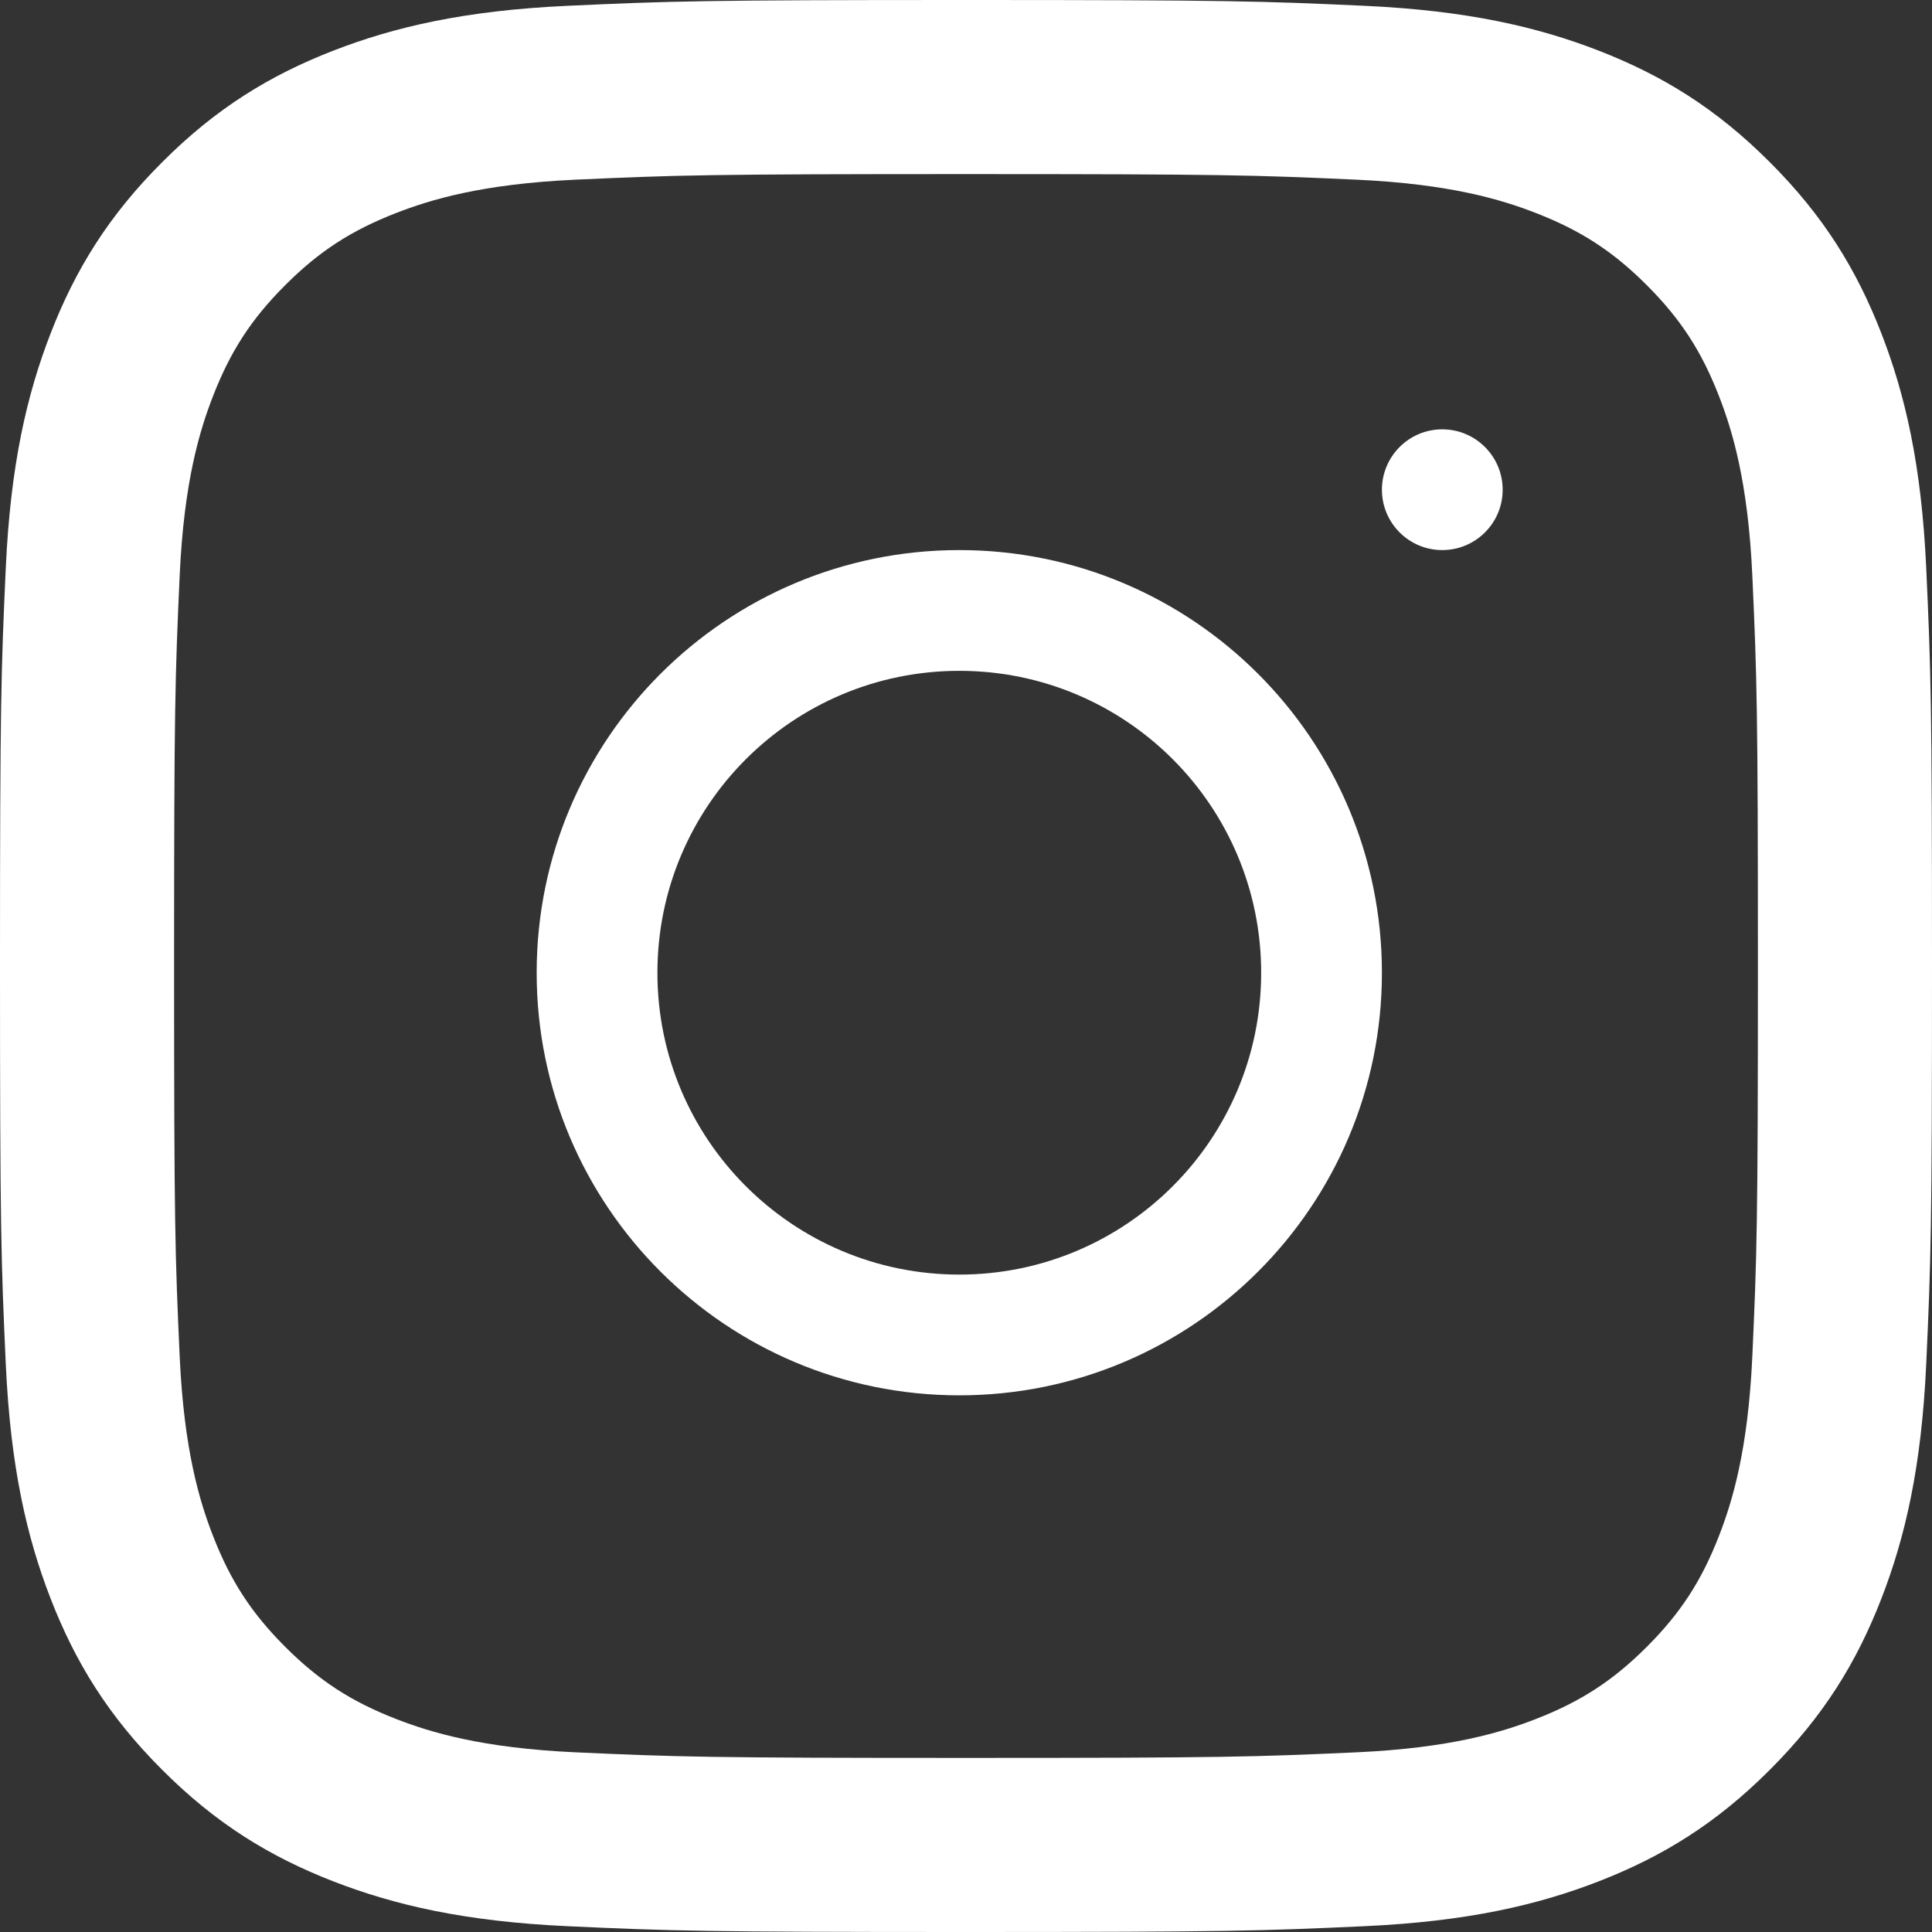 <?xml version="1.0" encoding="UTF-8"?>
<svg width="18px" height="18px" viewBox="0 0 18 18" version="1.1" xmlns="http://www.w3.org/2000/svg" xmlns:xlink="http://www.w3.org/1999/xlink">
    <rect x="0" y="0" width="18" height="18" fill="#333333" stroke="none"/>
    <title>Instagram-Glyph-Black-Logo.wine</title>
    <g id="Symbols" stroke="none" stroke-width="1" fill="none" fill-rule="evenodd">
        <g id="Footer" transform="translate(-1153, -477)" fill="#FFFFFF" fill-rule="nonzero">
            <g id="Group-13" transform="translate(0, 216.113)">
                <g id="Group-Copy-2" transform="translate(1144, 251.887)">
                    <g id="Instagram-Glyph-Black-Logo.wine" transform="translate(9, 9)">
                        <path d="M9,0 C6.556,0 6.249,0.01 5.289,0.054 C4.331,0.098 3.677,0.25 3.105,0.472 C2.513,0.702 2.011,1.01 1.511,1.511 C1.01,2.011 0.702,2.513 0.472,3.105 C0.25,3.677 0.098,4.331 0.054,5.289 C0.01,6.249 0,6.556 0,9 C0,11.444 0.01,11.751 0.054,12.711 C0.098,13.669 0.25,14.323 0.472,14.895 C0.702,15.487 1.01,15.989 1.511,16.489 C2.011,16.99 2.513,17.298 3.105,17.528 C3.677,17.75 4.331,17.902 5.289,17.946 C6.249,17.99 6.556,18 9,18 C11.444,18 11.751,17.99 12.711,17.946 C13.669,17.902 14.323,17.75 14.895,17.528 C15.487,17.298 15.989,16.99 16.489,16.489 C16.99,15.989 17.298,15.487 17.528,14.895 C17.75,14.323 17.902,13.669 17.946,12.711 C17.99,11.751 18,11.444 18,9 C18,6.556 17.99,6.249 17.946,5.289 C17.902,4.331 17.75,3.677 17.528,3.105 C17.298,2.513 16.99,2.011 16.489,1.511 C15.989,1.01 15.487,0.702 14.895,0.472 C14.323,0.25 13.669,0.098 12.711,0.054 C11.751,0.01 11.444,0 9,0 Z M9,1.622 C11.403,1.622 11.688,1.631 12.637,1.674 C13.514,1.714 13.991,1.861 14.308,1.984 C14.728,2.147 15.028,2.342 15.343,2.657 C15.658,2.972 15.853,3.272 16.016,3.692 C16.139,4.009 16.286,4.486 16.326,5.363 C16.369,6.312 16.378,6.597 16.378,9 C16.378,11.403 16.369,11.688 16.326,12.637 C16.286,13.514 16.139,13.991 16.016,14.308 C15.853,14.728 15.658,15.028 15.343,15.343 C15.028,15.658 14.728,15.853 14.308,16.016 C13.991,16.139 13.514,16.286 12.637,16.326 C11.688,16.369 11.403,16.378 9,16.378 C6.597,16.378 6.312,16.369 5.363,16.326 C4.486,16.286 4.009,16.139 3.692,16.016 C3.272,15.853 2.972,15.658 2.657,15.343 C2.342,15.028 2.147,14.728 1.984,14.308 C1.861,13.991 1.714,13.514 1.674,12.637 C1.631,11.688 1.622,11.403 1.622,9 C1.622,6.597 1.631,6.312 1.674,5.363 C1.714,4.486 1.861,4.009 1.984,3.692 C2.147,3.272 2.342,2.972 2.657,2.657 C2.972,2.342 3.272,2.147 3.692,1.984 C4.009,1.861 4.486,1.714 5.363,1.674 C6.312,1.631 6.597,1.622 9,1.622" id="Shape"></path>
                        <g id="Shape-3" transform="translate(5, 4)">
                            <path d="M3.938,7.875 C2.384,7.875 1.125,6.616 1.125,5.063 C1.125,3.509 2.384,2.25 3.938,2.25 C5.491,2.25 6.75,3.509 6.75,5.063 C6.75,6.616 5.491,7.875 3.938,7.875 Z M3.938,1.125 C1.763,1.125 0,2.888 0,5.063 C0,7.237 1.763,9 3.938,9 C6.112,9 7.875,7.237 7.875,5.063 C7.875,2.888 6.112,1.125 3.938,1.125 M9,0.563 C9,0.873 8.748,1.125 8.437,1.125 C8.127,1.125 7.875,0.873 7.875,0.563 C7.875,0.252 8.127,0 8.437,0 C8.748,0 9,0.252 9,0.563" id="Shape"></path>
                        </g>
                    </g>
                </g>
            </g>
        </g>
    </g>
</svg>